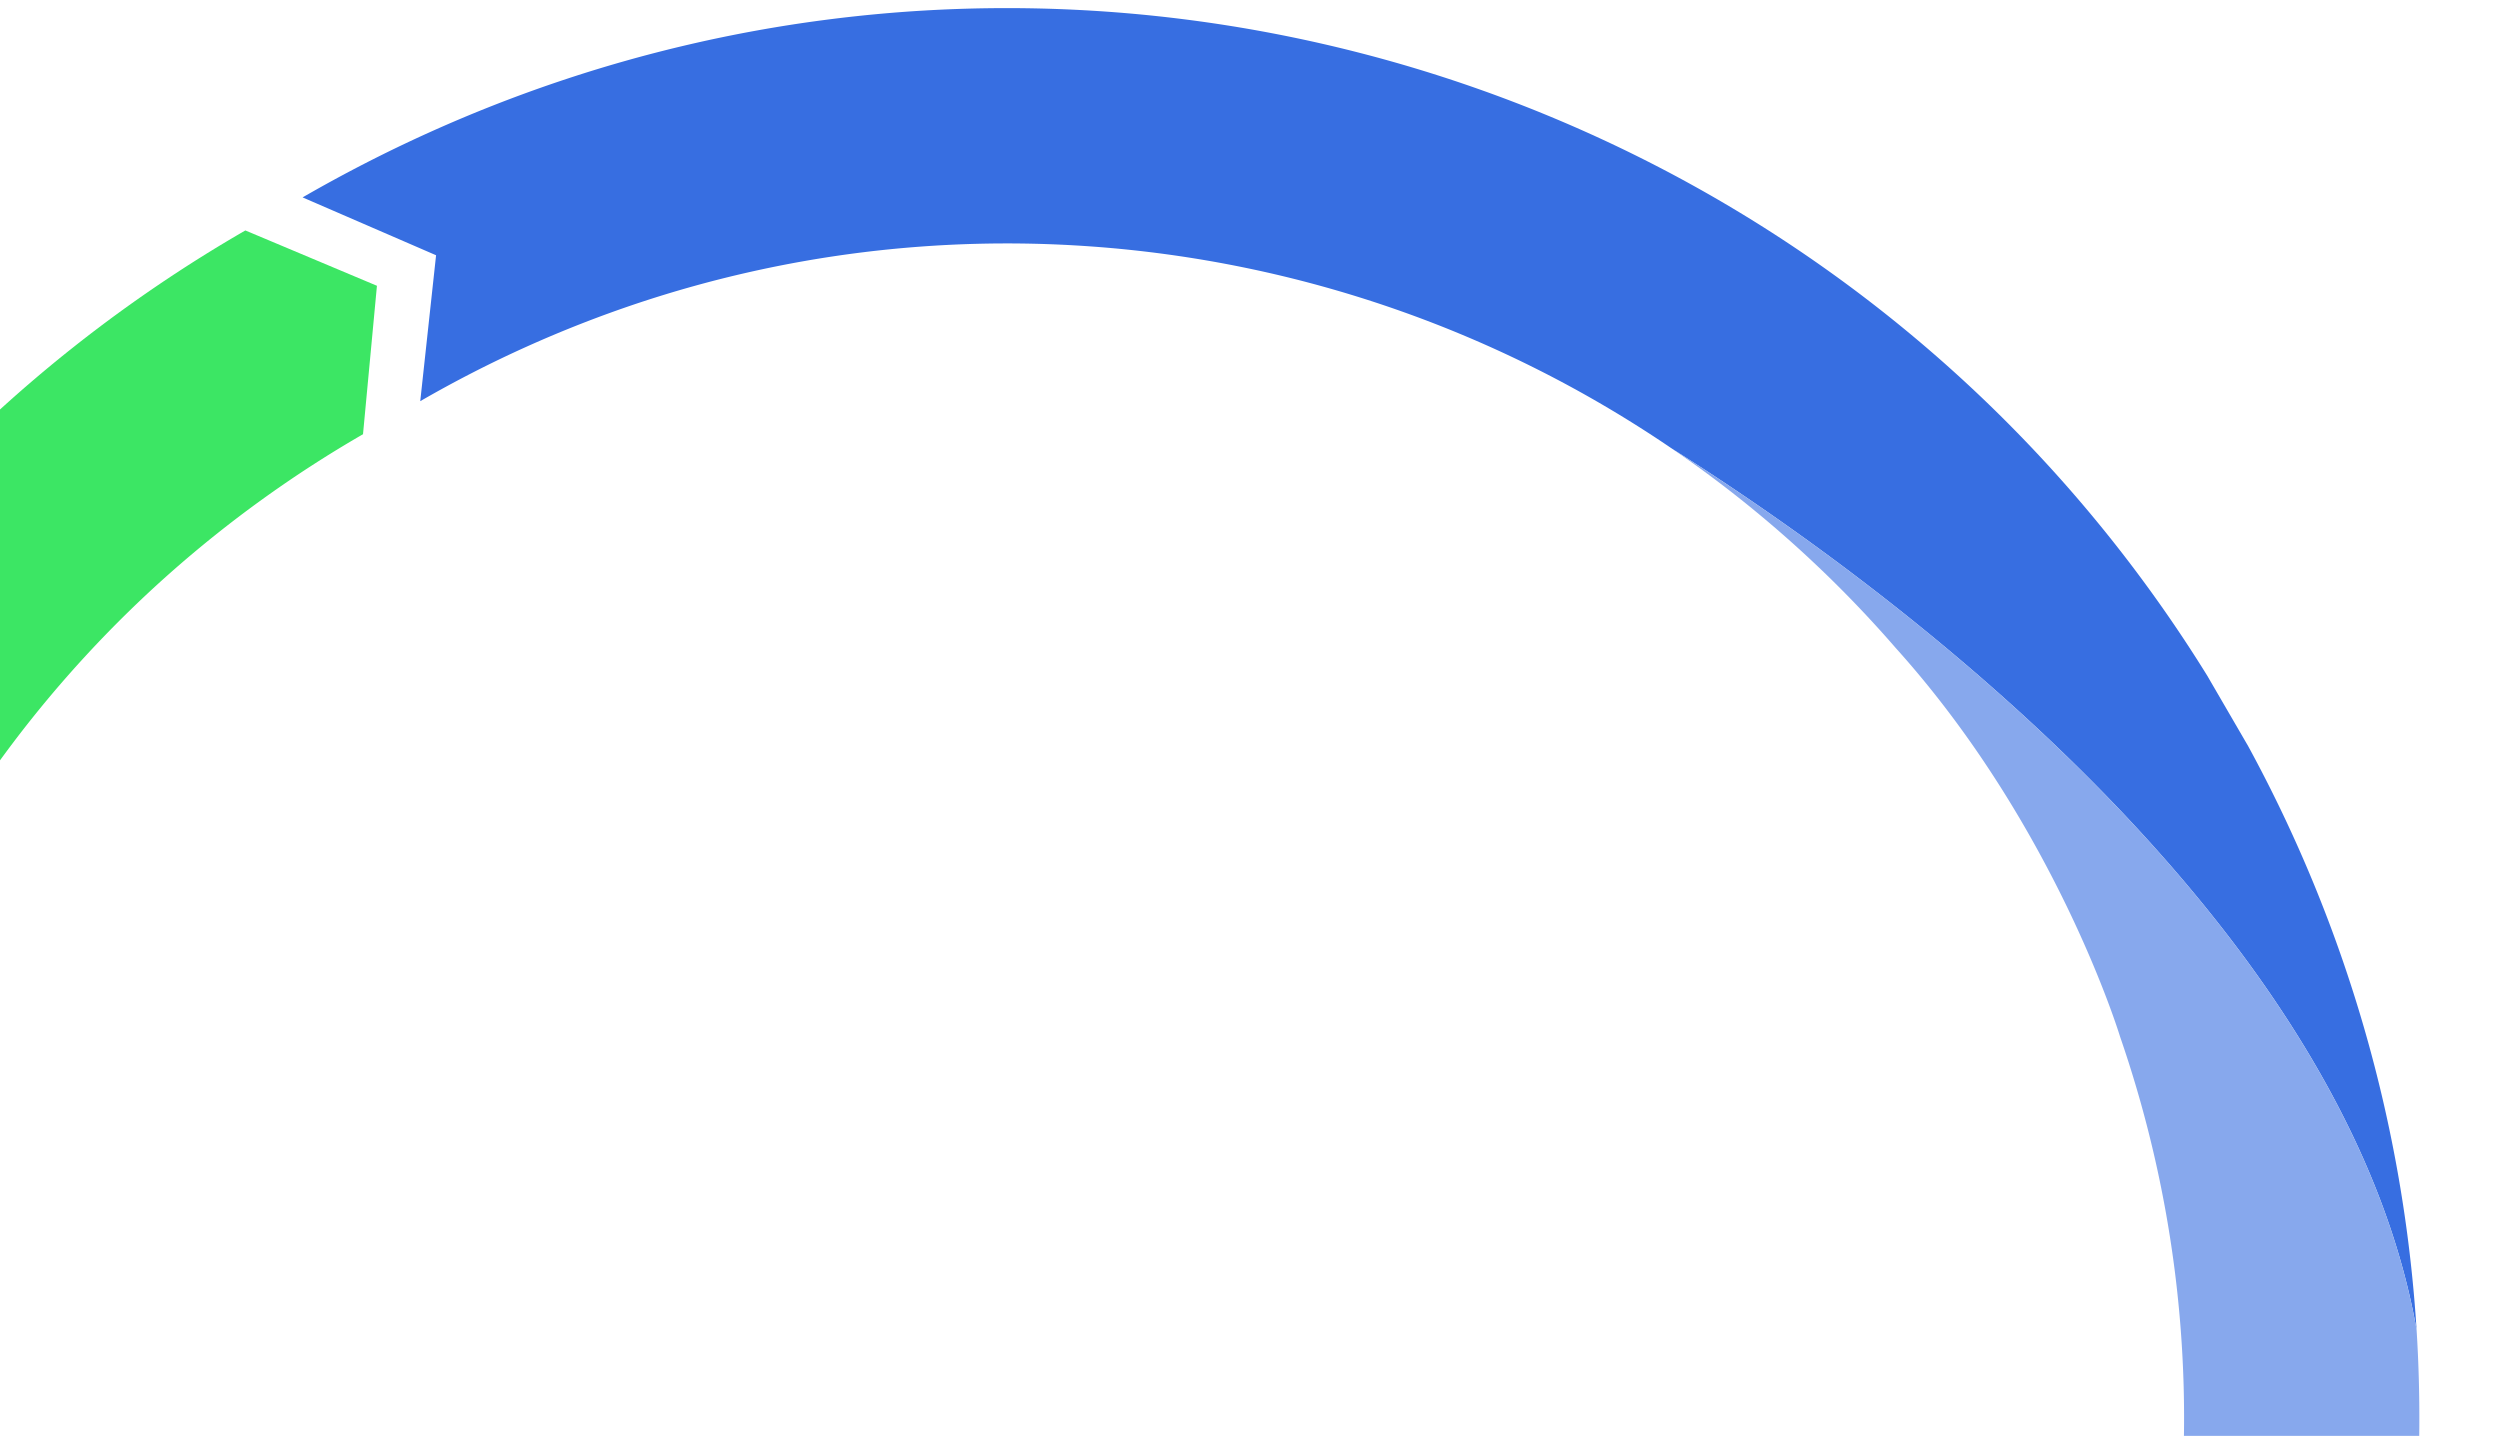 <?xml version="1.0" encoding="UTF-8"?> <svg xmlns="http://www.w3.org/2000/svg" xmlns:xlink="http://www.w3.org/1999/xlink" width="975" height="560" viewBox="0 0 975 560"><defs><clipPath id="clip-path"><rect id="Rectangle_4988" data-name="Rectangle 4988" width="975" height="560" transform="translate(0 3884)" fill="#f1f4f6"></rect></clipPath></defs><g id="middle_top" data-name="middle top" transform="translate(0 -3884)" clip-path="url(#clip-path)"><g id="Group_8858" data-name="Group 8858" transform="translate(1144.72 4639.07) rotate(150)"><g id="Group_3985" data-name="Group 3985" transform="translate(542.238 0)" style="isolation: isolate"><path id="Path_621" data-name="Path 621" d="M493.179,794.7a547.586,547.586,0,0,0,56.931-230.035l-.088-31.813C540.809,237,298.082,0,0,0L33.8,45.569,0,91.769a462.4,462.4,0,0,1,92.506,9.317,455.558,455.558,0,0,1,85.945,26.679A458.356,458.356,0,0,1,256.3,170.023a462.294,462.294,0,0,1,67.925,56.045,462.261,462.261,0,0,1,56.045,67.924,459,459,0,0,1,33.354,58.131C476.046,470.9,543.185,657.151,493.179,794.7Z" transform="translate(33.651 0)" fill="#00cd50"></path><path id="Path_622" data-name="Path 622" d="M482.86,290.677a455.537,455.537,0,0,1-26.679,85.944,458.331,458.331,0,0,1-42.259,77.852,461.569,461.569,0,0,1-123.969,123.97A458.377,458.377,0,0,1,212.1,620.7a455.582,455.582,0,0,1-85.945,26.679A462.412,462.412,0,0,1,33.651,656.7L0,704.122l33.651,44.345c216.134,0,403.166-124.6,493.18-305.893C576.836,305.027,509.7,118.774,447.276,0q4.69,9.764,8.9,19.72a455.541,455.541,0,0,1,26.679,85.944q.509,2.487.989,4.983v0c19.5,91.573,0,175.058,0,175.058v0Q483.368,288.192,482.86,290.677Z" transform="translate(0 352.124)" fill="#3ce664"></path></g><g id="Group_3993" data-name="Group 3993" transform="translate(0 0)" style="isolation: isolate"><path id="Path_621-2" data-name="Path 621" d="M56.931,0A547.589,547.589,0,0,0,0,230.035l.088,31.813C9.3,557.694,252.028,794.7,550.111,794.7l-33.8-45.568,33.8-46.2a462.388,462.388,0,0,1-92.506-9.317,455.559,455.559,0,0,1-85.945-26.679,458.352,458.352,0,0,1-77.851-42.259,460.275,460.275,0,0,1-157.323-182.1C74.065,323.8,6.926,137.546,56.931,0Z" transform="translate(0 305.893)" fill="#376ee1"></path><path id="Path_622-2" data-name="Path 622" d="M61.421,457.789a455.532,455.532,0,0,1,68.938-163.8A460.13,460.13,0,0,1,332.18,127.764a455.564,455.564,0,0,1,85.945-26.679,462.4,462.4,0,0,1,92.506-9.317l33.651-47.424L510.631,0C294.5,0,107.465,124.6,17.451,305.893c-50.006,137.546,17.134,323.8,79.554,442.573q-4.69-9.764-8.9-19.72A455.546,455.546,0,0,1,61.421,642.8q-.509-2.487-.989-4.983v0c-19.5-91.573,0-175.058,0-175.058v0Q60.914,460.274,61.421,457.789Z" transform="translate(39.48 0)" fill="#87a8ed"></path></g></g></g></svg> 